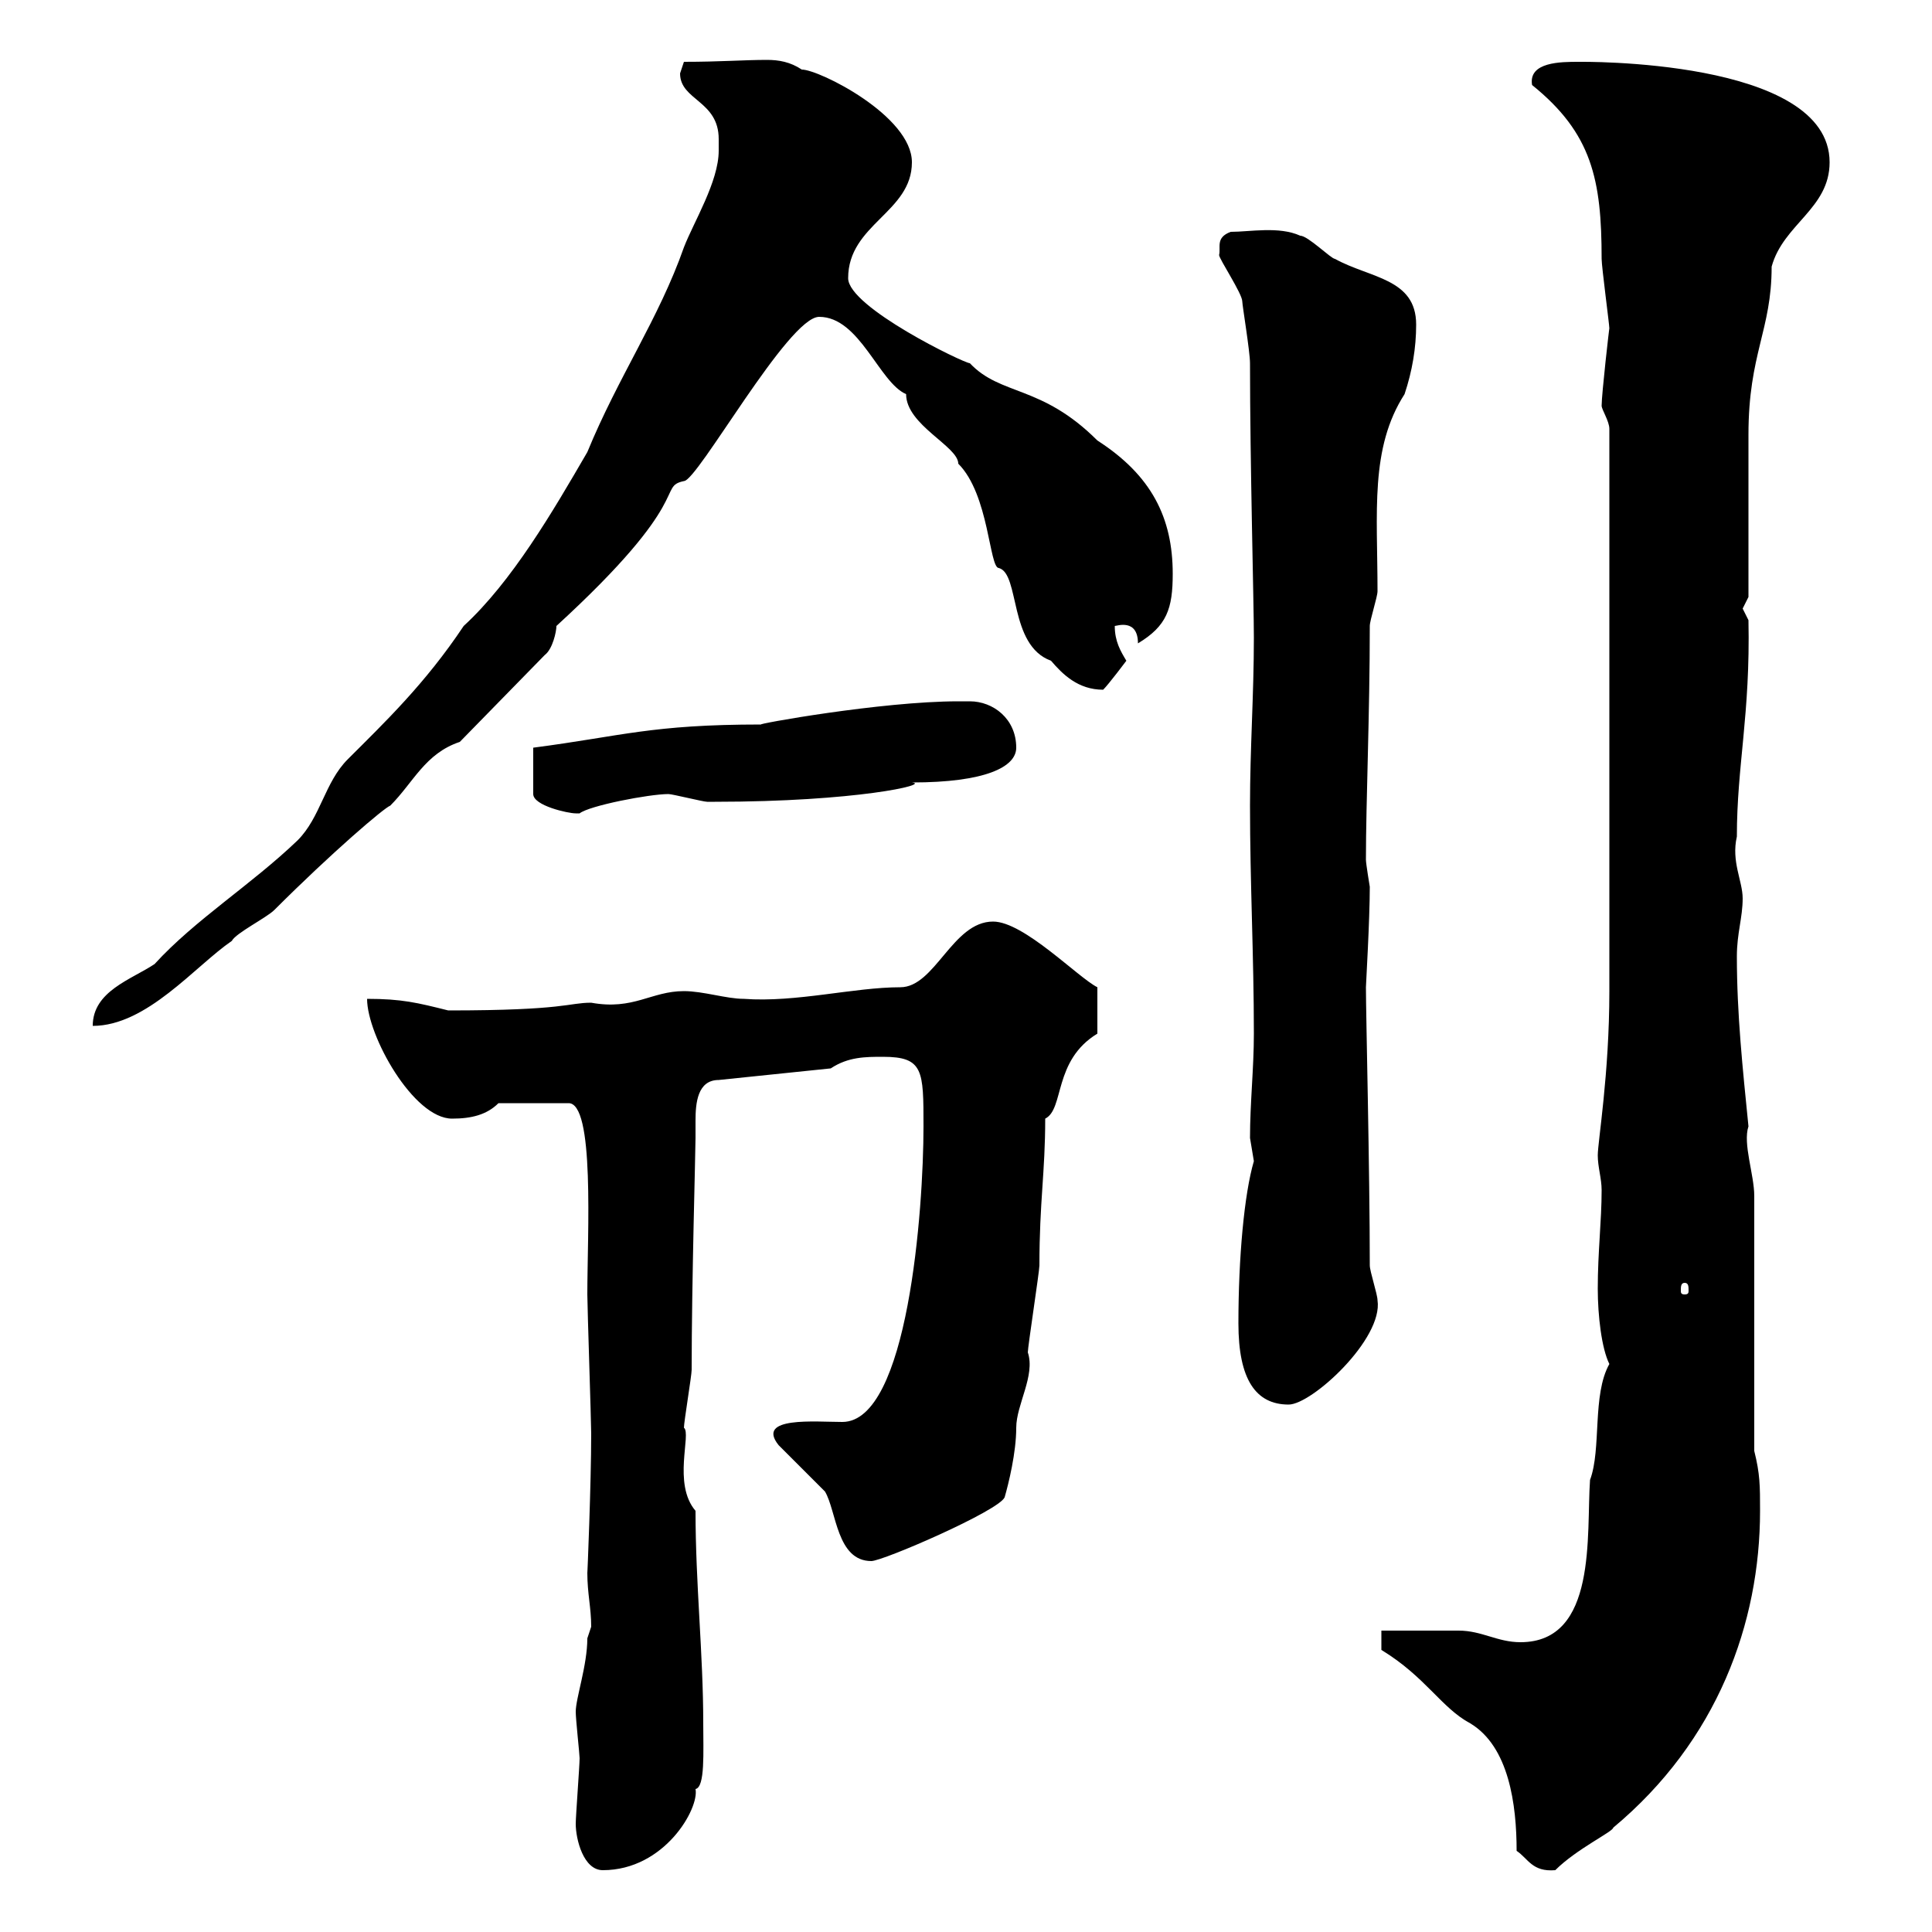 <svg xmlns="http://www.w3.org/2000/svg" xmlns:xlink="http://www.w3.org/1999/xlink" width="300" height="300"><path d="M89.40 283.20C89.40 285.60 90.60 290.40 93.60 290.40C103.20 290.40 108.60 280.80 108 277.80C109.50 277.50 109.20 272.10 109.20 267.60C109.20 256.80 108 246 108 234.60C104.40 230.40 107.40 222.60 106.20 221.70C106.20 220.80 107.40 213.60 107.40 212.70C107.40 199.20 108 178.80 108 176.70C108 175.80 108 175.20 108 174C108 171.30 108.30 167.70 111.60 167.70L129 165.90C131.70 164.10 134.40 164.10 137.10 164.10C143.40 164.10 143.40 166.20 143.40 174.90C143.40 187.80 141 220.80 130.80 220.80C126.60 220.80 117.30 219.90 120.90 224.40C121.80 225.30 127.20 230.70 128.10 231.60C129.90 234.60 129.90 242.40 135.30 242.40C137.10 242.40 155.10 234.60 156 232.50C156.60 230.40 157.80 225.60 157.80 221.70C157.80 218.10 160.80 213.60 159.60 210C159.60 209.10 161.40 197.40 161.40 196.50C161.40 186.60 162.30 182.10 162.30 173.70C165.30 172.20 163.50 164.70 170.40 160.50L170.40 153.30C167.40 151.80 159 143.10 154.20 143.10C147.90 143.10 145.20 153.30 139.80 153.30C132.60 153.30 123.60 155.70 115.50 155.10C112.80 155.10 109.20 153.90 106.20 153.90C101.10 153.90 98.40 156.90 91.80 155.70C88.20 155.70 87.90 156.90 69.60 156.90C64.80 155.70 62.40 155.10 57 155.10C57 160.80 64.20 173.70 70.20 173.70C73.20 173.70 75.60 173.10 77.40 171.30L88.20 171.30C92.40 171 91.20 191.70 91.20 201C91.20 202.80 91.80 220.80 91.80 222.60C91.80 230.40 91.20 244.80 91.20 244.20C91.20 247.50 91.80 249.60 91.80 252.60C91.80 252.60 91.20 254.40 91.20 254.40C91.20 258.60 89.40 263.70 89.40 265.80C89.40 267 90 272.40 90 273C90 274.20 89.40 282 89.40 283.20ZM235.50 287.40C237.30 288.60 237.90 290.70 241.50 290.40C244.80 287.10 250.50 284.40 250.50 283.80C266.70 270.30 273.30 252 273.30 234.60C273.30 230.70 273.30 228.90 272.40 225.30L272.40 185.70C272.40 182.40 270.60 177.60 271.50 174.90C270.60 165.90 269.70 157.50 269.70 148.50C269.70 144.90 270.60 142.50 270.60 139.50C270.60 136.80 268.80 133.80 269.70 129.90C269.70 118.80 271.80 111 271.50 96.30C271.50 96.30 270.60 94.50 270.60 94.50C270.60 94.50 271.50 92.70 271.50 92.70C271.50 89.10 271.50 71.10 271.50 67.50C271.50 54.90 275.10 51.30 275.10 41.40C276.90 34.80 284.10 32.40 284.10 25.20C284.10 9 245.10 9.60 245.10 9.60C242.40 9.60 237.30 9.60 237.90 13.20C247.20 20.70 248.70 27.90 248.70 40.20C248.70 41.40 249.90 50.40 249.90 51C249.90 50.70 248.70 61.20 248.70 63C248.70 63.60 249.90 65.40 249.90 66.60L249.90 153.90C249.90 166.80 248.10 177.30 248.10 179.40C248.10 181.20 248.70 183 248.70 184.80C248.70 189.60 248.10 194.40 248.10 200.10C248.10 204.30 248.70 209.40 249.90 211.80C247.20 216.60 248.70 225 246.90 229.80C246.30 238.20 248.10 255 236.10 255C232.50 255 230.10 253.20 226.50 253.20C224.70 253.20 216.30 253.20 214.50 253.20L214.50 256.20C221.40 260.40 223.80 265.20 228.30 267.60C234.30 271.20 235.50 280.20 235.50 287.40ZM192.30 205.50C192.30 214.20 195 218.10 200.10 218.10C203.70 218.10 214.80 207.90 213.90 201.90C213.90 201 212.70 197.40 212.70 196.50C212.70 181.80 212.10 157.50 212.10 153.30C212.10 153 212.70 142.80 212.70 137.70C212.70 137.70 212.10 134.10 212.10 133.50C212.10 124.50 212.70 111 212.70 97.20C212.70 96.30 213.90 92.70 213.90 91.80C213.90 79.50 212.70 69.60 218.10 61.20C219.30 57.60 219.90 54 219.90 50.40C219.90 43.20 212.70 43.20 207.30 40.20C206.70 40.20 203.10 36.60 201.90 36.60C198.60 35.10 194.10 36 191.10 36C188.70 36.90 189.60 38.40 189.30 39.60C189.30 40.20 192.90 45.60 192.90 46.80C192.90 47.40 194.10 54.60 194.10 56.40C194.10 72 194.70 93.60 194.70 99C194.70 108 194.10 116.10 194.10 125.10C194.10 137.10 194.70 148.50 194.70 160.50C194.70 165.90 194.10 171.30 194.10 176.70C194.10 176.70 194.70 180.30 194.70 180.30C193.20 185.40 192.30 195.30 192.30 205.50ZM261.60 199.20C262.20 199.20 262.20 199.80 262.20 200.40C262.20 200.70 262.20 201 261.60 201C261 201 261 200.70 261 200.40C261 199.80 261 199.20 261.60 199.20ZM111.60 21.60C111.60 22.20 111.60 22.50 111.60 23.40C111.60 28.20 107.70 34.50 106.20 38.40C102.30 49.50 96 58.50 91.20 70.20C85.80 79.50 79.50 90.30 72 97.20C66 106.20 59.70 112.20 54 117.90C50.40 121.50 49.80 126.90 46.20 130.50C39 137.40 30.30 142.80 24 149.70C20.40 152.10 14.40 153.90 14.40 159.30C22.80 159.30 30.30 150 36 146.10C36.60 144.90 41.40 142.50 42.60 141.30C51.60 132.30 59.70 125.40 60.60 125.10C64.20 121.50 66 117 71.40 115.20L84.60 101.70C85.80 100.80 86.40 98.10 86.40 97.20C108 77.40 102 75.60 106.20 74.70C108.30 74.70 122.40 49.20 127.20 49.20C133.50 49.20 136.50 59.40 140.70 61.20C140.70 66 148.80 69.30 148.80 72C153.60 76.80 153.60 88.20 155.10 88.20C158.40 89.10 156.60 100.20 163.20 102.60C165 104.70 167.40 107.10 171.30 107.10C172.20 106.20 174.90 102.60 174.90 102.60C174 101.10 173.10 99.60 173.10 97.20C173.40 97.20 176.70 96 176.70 99.90C181.20 97.20 182.10 94.50 182.10 89.10C182.10 80.40 178.80 73.80 170.40 68.40C161.70 59.70 155.40 61.50 150.60 56.40C149.70 56.40 131.70 47.70 131.70 43.20C131.70 34.80 141.60 33 141.60 25.20C141.60 18 127.20 10.80 124.50 10.80C122.70 9.60 120.90 9.30 119.10 9.30C115.50 9.30 111.90 9.60 106.20 9.60C106.20 9.60 105.60 11.40 105.60 11.40C105.60 15.60 111.60 15.60 111.60 21.60ZM150.60 108.90C149.70 108.90 148.80 108.90 148.80 108.90C136.80 108.90 117 112.50 118.20 112.50C101.10 112.50 96.60 114.30 82.80 116.10L82.80 123.30C82.80 125.10 88.20 126.30 89.40 126.30C89.40 126.30 90 126.30 90 126.30C91.50 125.10 100.80 123.30 103.80 123.30C104.40 123.30 109.20 124.50 109.80 124.50C111 124.50 111 124.50 111 124.50C132.90 124.50 144.60 121.80 141.60 121.50C153 121.50 157.80 119.10 157.80 116.10C157.80 111.60 154.20 108.90 150.60 108.90Z"/></svg>